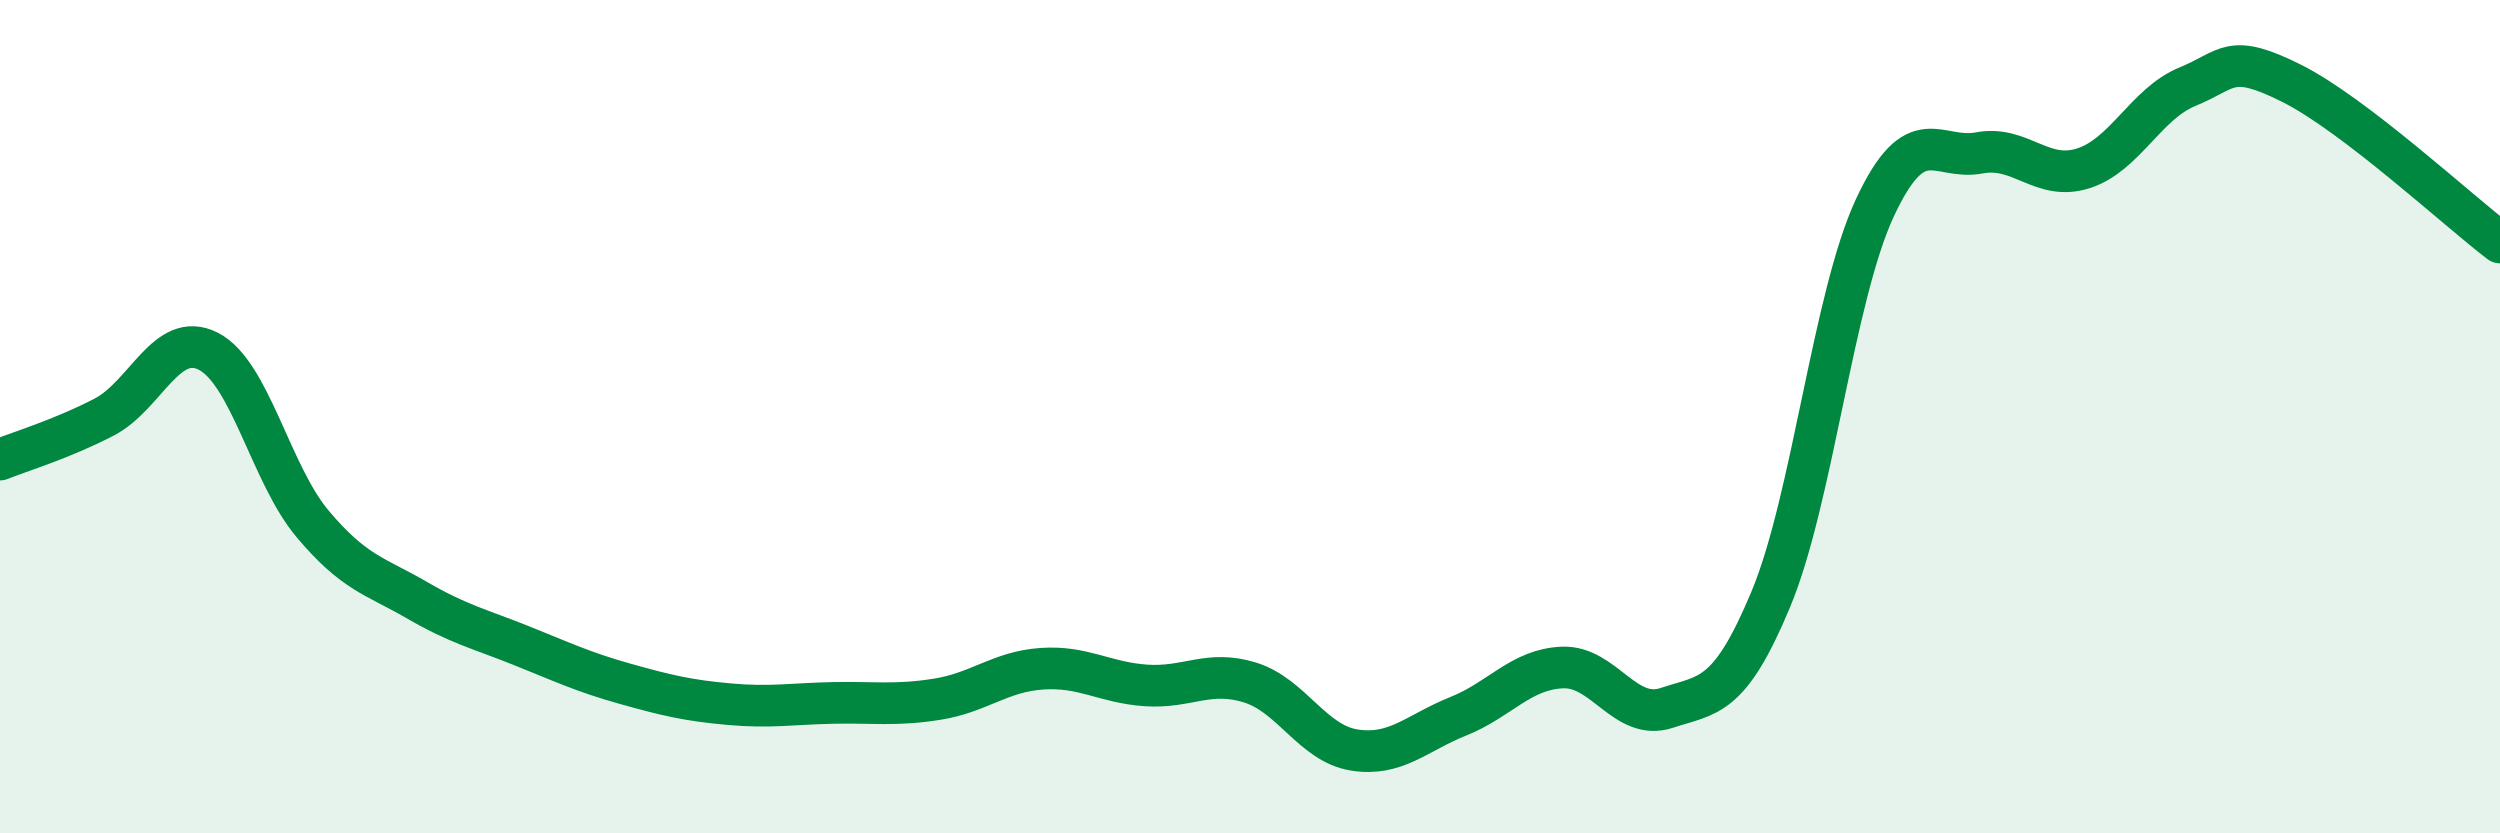 
    <svg width="60" height="20" viewBox="0 0 60 20" xmlns="http://www.w3.org/2000/svg">
      <path
        d="M 0,11.03 C 0.5,10.83 1.5,10.53 2.5,10.01 C 3.5,9.49 4,7.92 5,8.43 C 6,8.94 6.5,11.38 7.5,12.57 C 8.5,13.76 9,13.82 10,14.4 C 11,14.98 11.5,15.09 12.5,15.49 C 13.5,15.89 14,16.13 15,16.41 C 16,16.69 16.5,16.81 17.5,16.9 C 18.5,16.99 19,16.89 20,16.87 C 21,16.85 21.5,16.94 22.5,16.78 C 23.5,16.62 24,16.12 25,16.05 C 26,15.98 26.5,16.38 27.5,16.45 C 28.5,16.52 29,16.07 30,16.38 C 31,16.69 31.5,17.84 32.5,18 C 33.5,18.16 34,17.59 35,17.19 C 36,16.79 36.5,16.06 37.5,16.02 C 38.5,15.98 39,17.32 40,16.99 C 41,16.66 41.5,16.78 42.5,14.38 C 43.5,11.98 44,7.12 45,4.98 C 46,2.84 46.5,3.86 47.5,3.67 C 48.5,3.48 49,4.36 50,4.04 C 51,3.72 51.5,2.49 52.5,2.08 C 53.5,1.67 53.5,1.25 55,2 C 56.5,2.75 59,5.06 60,5.82L60 20L0 20Z"
        fill="#008740"
        opacity="0.1"
        stroke-linecap="round"
        stroke-linejoin="round"
      />
      <path
        d="M 0,11.03 C 0.5,10.83 1.5,10.53 2.5,10.01 C 3.5,9.49 4,7.92 5,8.43 C 6,8.94 6.5,11.38 7.5,12.57 C 8.5,13.76 9,13.82 10,14.4 C 11,14.98 11.5,15.09 12.5,15.49 C 13.5,15.89 14,16.13 15,16.41 C 16,16.69 16.5,16.81 17.5,16.9 C 18.5,16.99 19,16.89 20,16.87 C 21,16.85 21.5,16.94 22.5,16.78 C 23.5,16.62 24,16.12 25,16.05 C 26,15.98 26.5,16.38 27.5,16.45 C 28.5,16.52 29,16.07 30,16.38 C 31,16.69 31.5,17.84 32.5,18 C 33.5,18.16 34,17.59 35,17.19 C 36,16.79 36.5,16.06 37.5,16.02 C 38.5,15.98 39,17.32 40,16.99 C 41,16.66 41.5,16.78 42.5,14.38 C 43.5,11.98 44,7.12 45,4.98 C 46,2.84 46.5,3.86 47.5,3.67 C 48.5,3.48 49,4.36 50,4.04 C 51,3.72 51.5,2.49 52.5,2.08 C 53.5,1.67 53.5,1.25 55,2 C 56.5,2.75 59,5.06 60,5.82"
        stroke="#008740"
        stroke-width="1"
        fill="none"
        stroke-linecap="round"
        stroke-linejoin="round"
      />
    </svg>
  